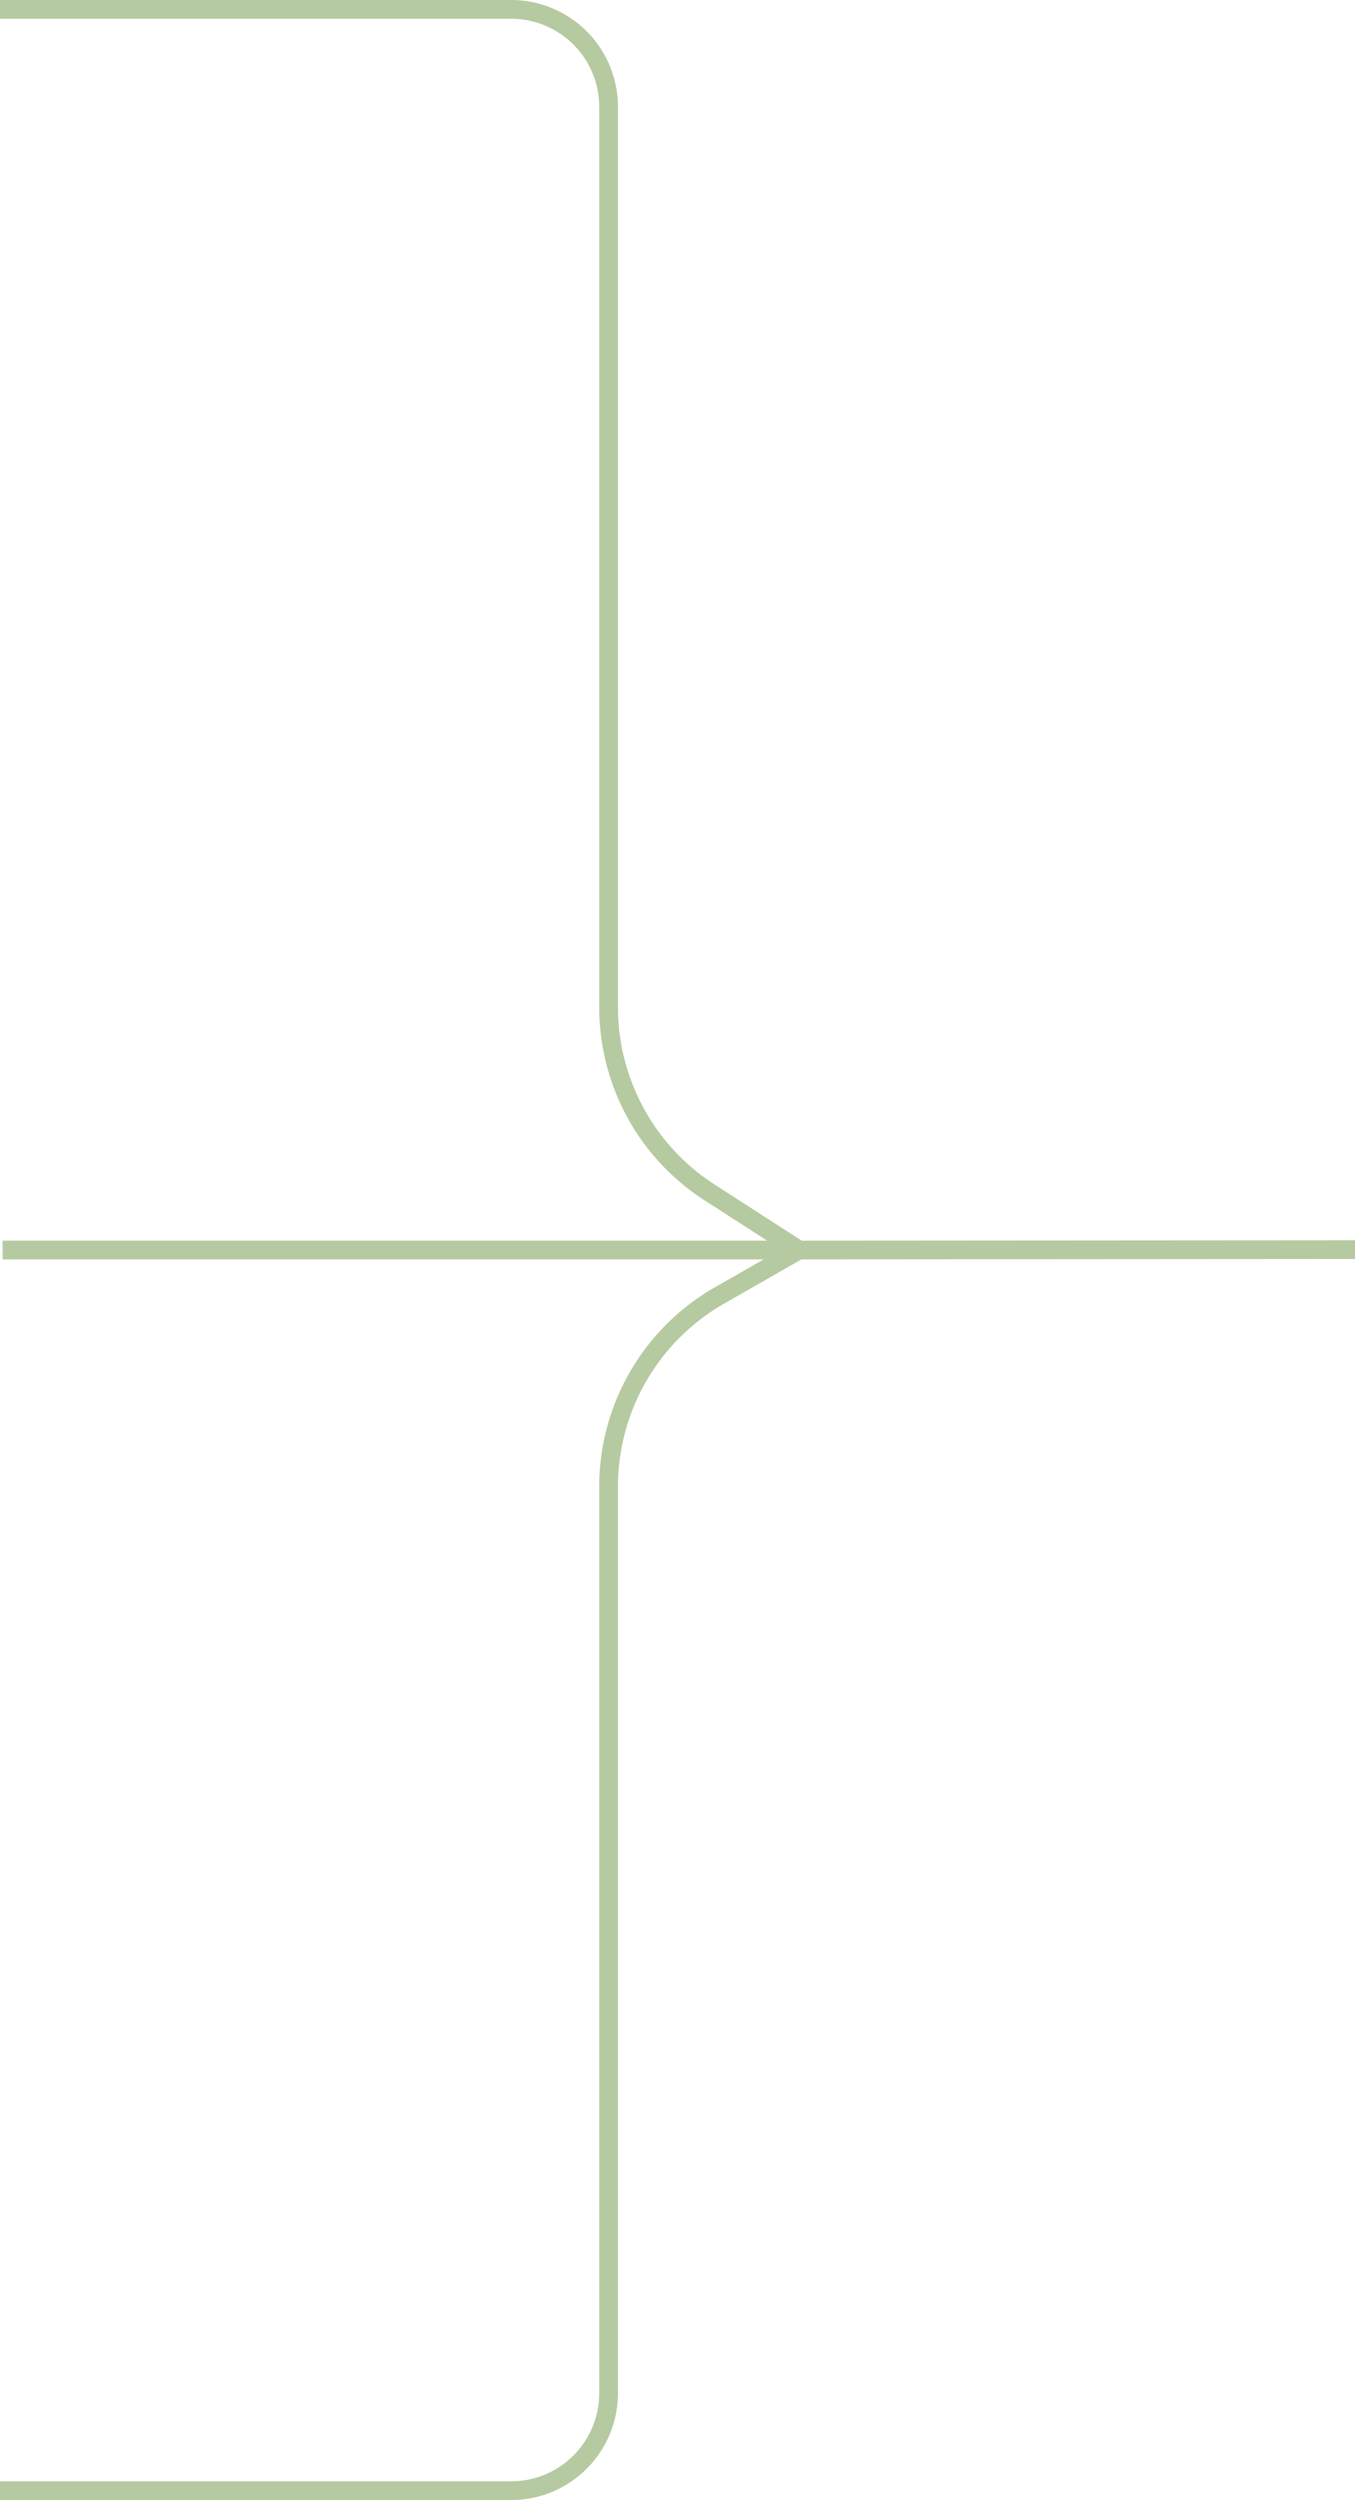 <svg xmlns="http://www.w3.org/2000/svg" width="216.88" height="400.021" viewBox="0 0 216.88 400.021"><g id="Group_7730" data-name="Group 7730" transform="translate(-1076.973 -2016.34)"><line id="Line_207" data-name="Line 207" x2="126.467" transform="translate(1077.385 2216.35)" fill="none" stroke="#b5caa0" stroke-width="3"></line><path id="Path_16403" data-name="Path 16403" d="M924,738.073h81.811a15.6,15.6,0,0,0,15.6-15.6V577.429a35.241,35.241,0,0,1,17.749-30.594l12.72-7.273" transform="translate(152.973 1676.788)" fill="none" stroke="#b5caa0" stroke-width="3"></path><path id="Path_16403-2" data-name="Path 16403" d="M924,341.052h81.811a15.6,15.6,0,0,1,15.6,15.6V500.716a35.243,35.243,0,0,0,16.157,29.627l14.312,9.219,89-.062" transform="translate(152.973 1676.788)" fill="none" stroke="#b5caa0" stroke-width="3"></path></g></svg>